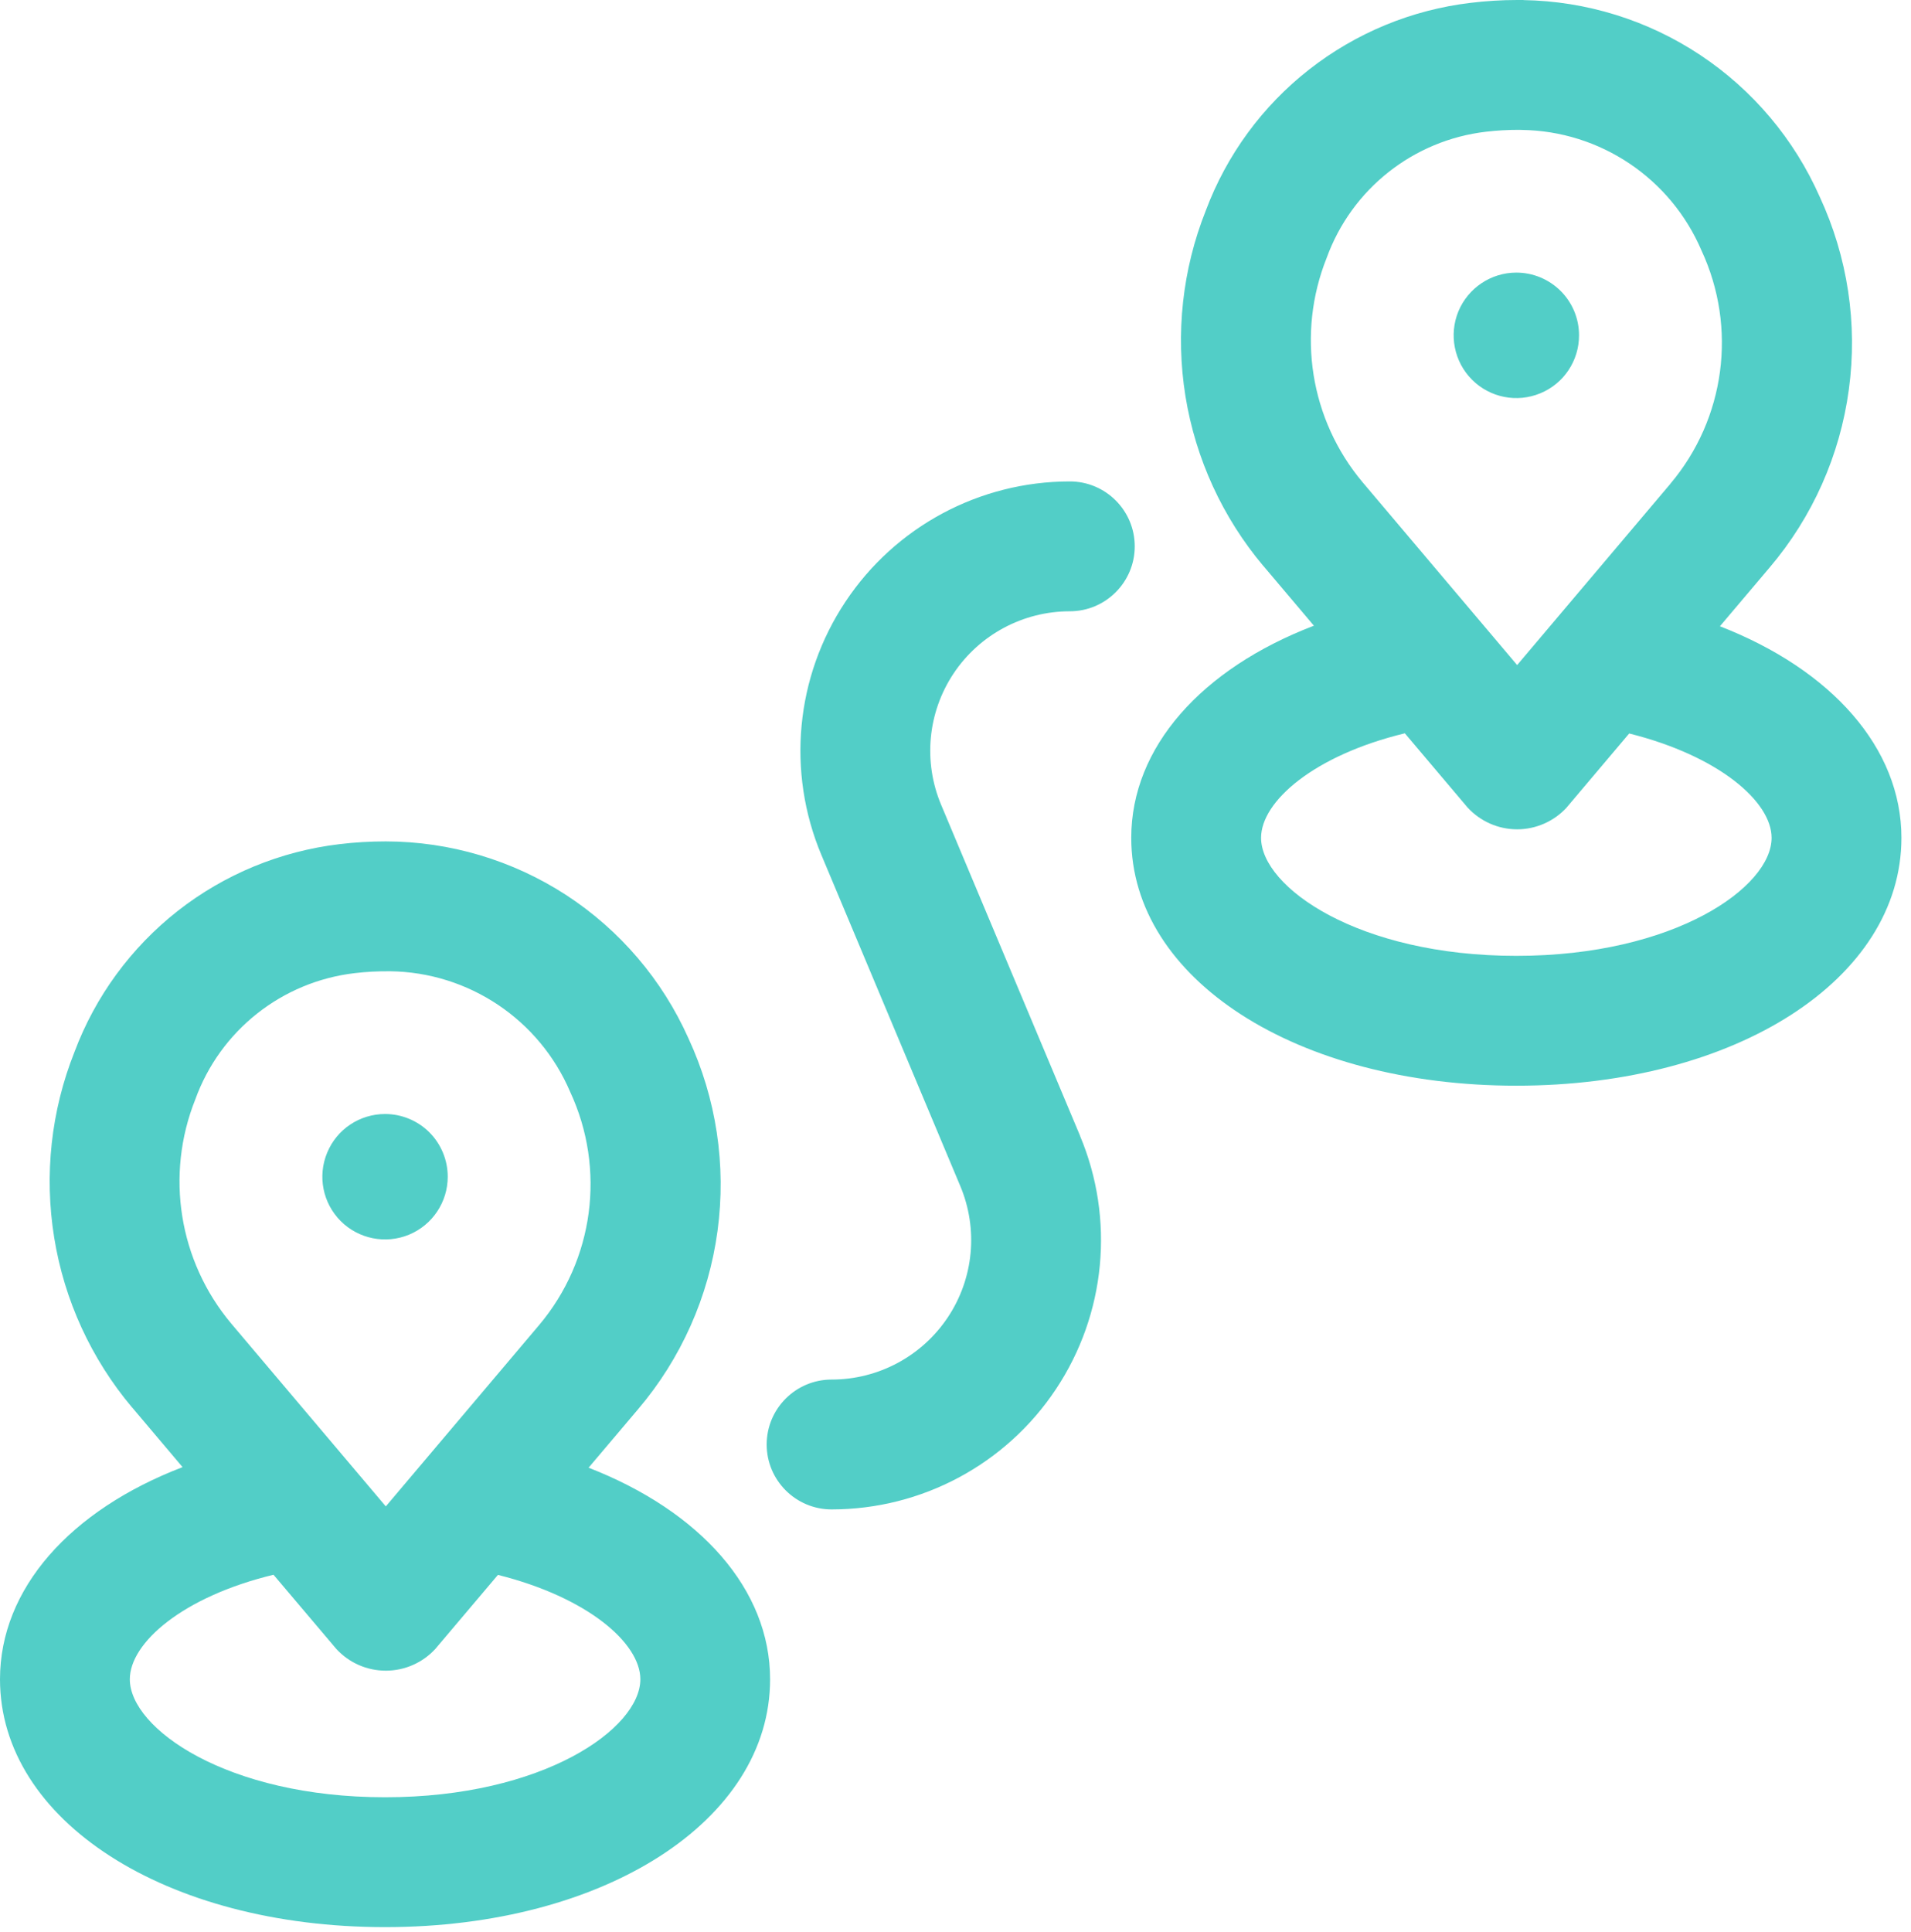 <svg width="92" height="93" viewBox="0 0 92 93" fill="none" xmlns="http://www.w3.org/2000/svg">
<path d="M18.539 92.759C7.973 92.759 0 87.63 0 80.829C0 76.469 3.379 72.692 8.789 70.618L6.356 67.739V67.743C4.391 65.407 3.094 62.582 2.609 59.571C2.121 56.555 2.457 53.469 3.586 50.633C4.59 47.957 6.309 45.61 8.559 43.844C10.809 42.082 13.496 40.973 16.336 40.633C17.078 40.543 17.824 40.5 18.574 40.5C21.656 40.504 24.672 41.403 27.258 43.082C29.84 44.766 31.883 47.157 33.141 49.973C34.484 52.867 34.973 56.086 34.543 59.25C34.117 62.41 32.793 65.387 30.727 67.821L28.336 70.645C33.715 72.739 37.074 76.504 37.074 80.829C37.078 87.63 29.105 92.759 18.539 92.759ZM13.168 75.798C8.801 76.852 6.25 79.071 6.25 80.829C6.25 83.2 10.926 86.508 18.539 86.508C26.152 86.508 30.828 83.204 30.828 80.829C30.828 79.091 28.297 76.887 23.972 75.805L20.961 79.364C20.347 80.036 19.48 80.415 18.574 80.415C17.664 80.415 16.801 80.036 16.187 79.364L13.168 75.798ZM18.738 46.751C18.187 46.747 17.633 46.774 17.082 46.84C13.578 47.247 10.601 49.598 9.402 52.919C7.949 56.555 8.609 60.7 11.129 63.704L18.574 72.508L25.953 63.782C28.594 60.649 29.176 56.27 27.449 52.555C25.965 49.074 22.562 46.797 18.777 46.75L18.738 46.751ZM40.035 72.653C38.312 72.653 36.91 71.255 36.91 69.528C36.91 67.802 38.312 66.403 40.035 66.403C42.285 66.403 44.386 65.278 45.633 63.403C46.879 61.532 47.101 59.161 46.23 57.087L39.547 41.161C37.863 37.157 38.297 32.575 40.703 28.962C43.105 25.345 47.16 23.173 51.504 23.173C53.227 23.173 54.629 24.571 54.629 26.298C54.629 28.02 53.227 29.423 51.504 29.423C49.254 29.423 47.152 30.548 45.906 32.419C44.66 34.294 44.437 36.665 45.309 38.739L51.996 54.665H51.992C53.676 58.669 53.242 63.247 50.836 66.864C48.434 70.481 44.379 72.653 40.035 72.653ZM73 52.258C62.43 52.258 54.461 47.129 54.461 40.328C54.461 35.969 57.84 32.191 63.254 30.117L60.82 27.238V27.242C58.855 24.906 57.559 22.082 57.07 19.07C56.586 16.059 56.922 12.969 58.051 10.133C59.055 7.457 60.773 5.109 63.023 3.348C65.273 1.586 67.961 0.473 70.801 0.137C71.543 0.047 72.289 0 73.039 0H73.344V0.004C76.379 0.055 79.332 0.973 81.859 2.652C84.387 4.332 86.379 6.699 87.606 9.473C88.949 12.367 89.438 15.586 89.008 18.75C88.582 21.914 87.258 24.887 85.191 27.32L82.801 30.144C88.18 32.238 91.539 36.004 91.539 40.328C91.539 47.129 83.57 52.258 73 52.258ZM67.633 35.297C63.266 36.352 60.711 38.571 60.711 40.328C60.711 42.7 65.387 46.008 73 46.008C80.613 46.008 85.289 42.703 85.289 40.328C85.289 38.59 82.758 36.387 78.433 35.305L75.425 38.864V38.867C74.812 39.535 73.945 39.918 73.039 39.918C72.129 39.918 71.265 39.535 70.652 38.867L67.633 35.297ZM73.121 6.25C72.594 6.25 72.07 6.278 71.547 6.34C68.043 6.746 65.066 9.102 63.867 12.418C62.414 16.059 63.074 20.203 65.594 23.207L73.039 32.012L80.418 23.285V23.281C83.058 20.152 83.641 15.774 81.914 12.058C80.43 8.582 77.035 6.304 73.258 6.254L73.121 6.25ZM18.539 53.621C17.316 53.621 16.215 54.356 15.75 55.484C15.281 56.613 15.539 57.91 16.402 58.774C17.265 59.637 18.562 59.895 19.691 59.43C20.82 58.961 21.555 57.86 21.555 56.641C21.555 55.84 21.238 55.071 20.672 54.504C20.105 53.938 19.336 53.621 18.539 53.621ZM73 13.121C71.781 13.121 70.68 13.86 70.211 14.985C69.746 16.113 70.004 17.414 70.867 18.277C71.73 19.141 73.027 19.399 74.156 18.93C75.285 18.465 76.019 17.363 76.019 16.141C76.019 15.34 75.703 14.574 75.137 14.008C74.57 13.441 73.801 13.121 73 13.121Z" fill="#52CEC7"/>
</svg>

